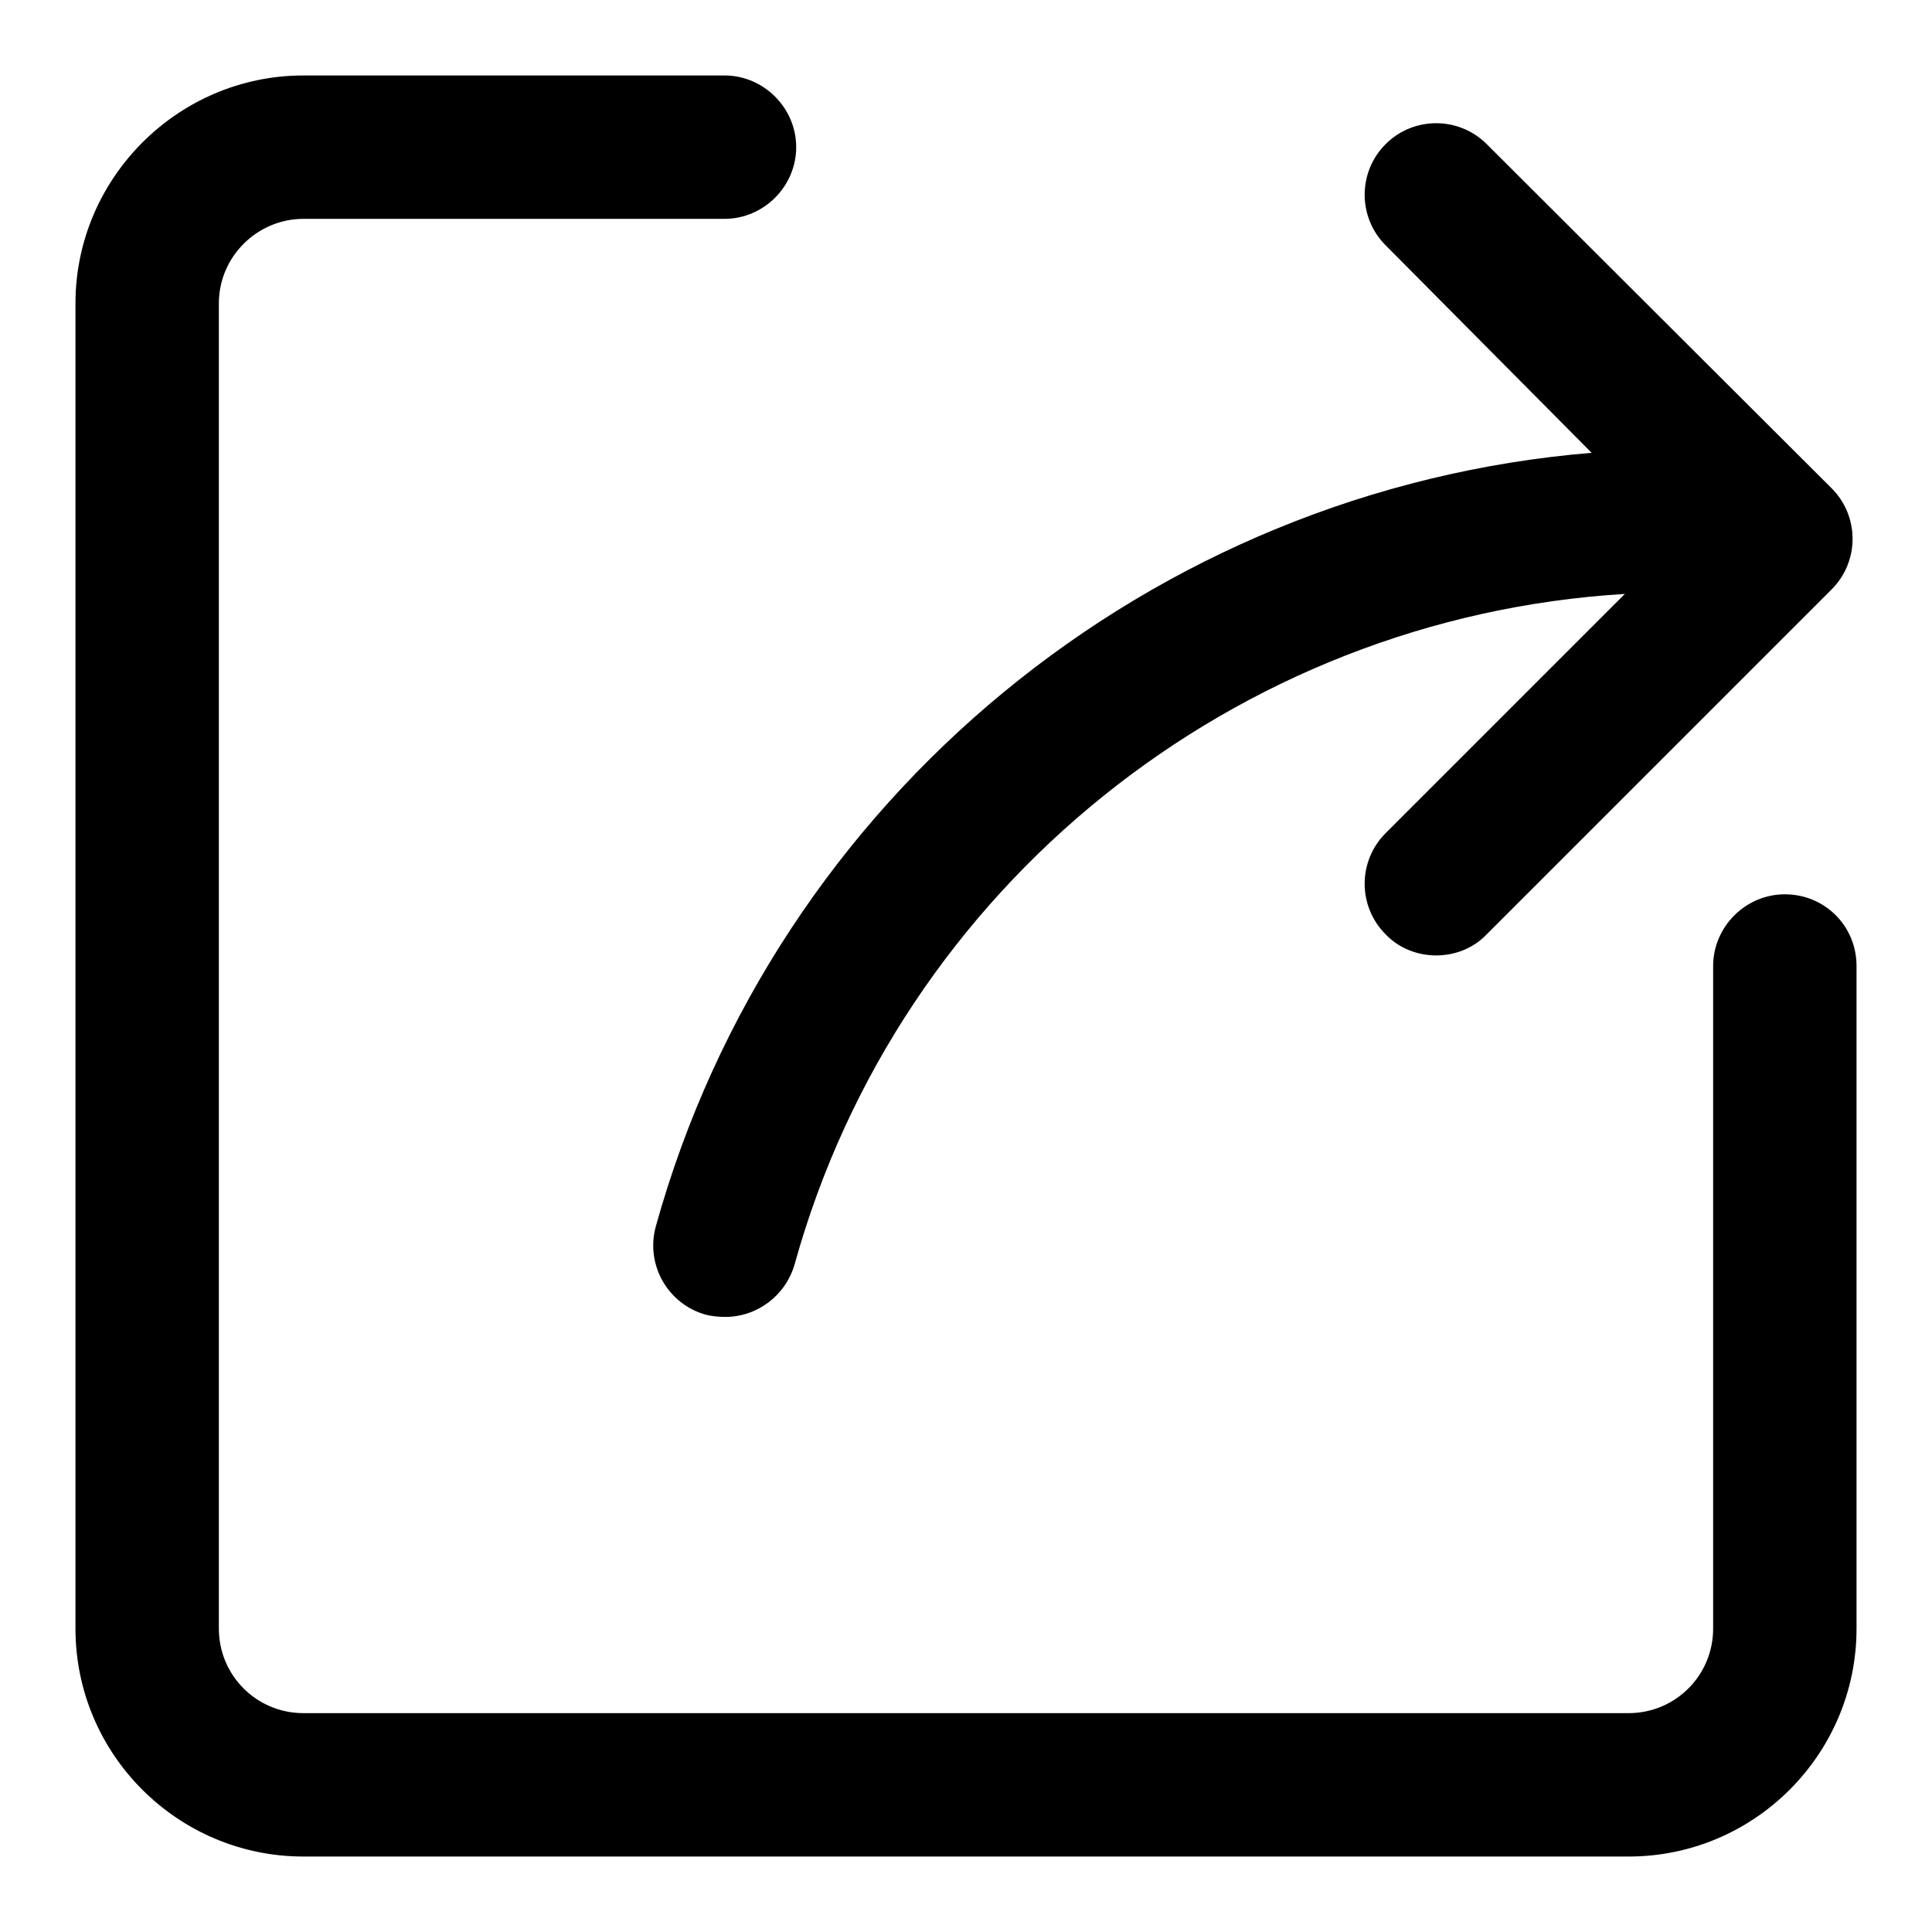 <?xml version="1.0" encoding="utf-8"?>
<!-- Svg Vector Icons : http://www.onlinewebfonts.com/icon -->
<!DOCTYPE svg PUBLIC "-//W3C//DTD SVG 1.1//EN" "http://www.w3.org/Graphics/SVG/1.1/DTD/svg11.dtd">
<svg version="1.1" xmlns="http://www.w3.org/2000/svg" xmlns:xlink="http://www.w3.org/1999/xlink" x="0px" y="0px" viewBox="0 0 256 256" enable-background="new 0 0 256 256" xml:space="preserve">
<g> <path fill="#000000" d="M236.5,118.5c-5.2,0-9.5,4.3-9.5,9.5v87.8c0,6.2-5,11.2-11.2,11.2H40.2c-6.2,0-11.2-5-11.2-11.2V40.2 C29,34,34.1,29,40.2,29H96c5.2,0,9.5-4.3,9.5-9.5c0-5.2-4.3-9.5-9.5-9.5H40.2C23.6,10,10,23.6,10,40.2v175.6 c0,16.7,13.6,30.2,30.2,30.2h175.6c16.7,0,30.2-13.6,30.2-30.2V128C246,122.7,241.8,118.5,236.5,118.5z M86.9,162.5 c-1.4,5.1,1.6,10.3,6.6,11.7c0.8,0.2,1.7,0.3,2.6,0.3c4.2,0,8-2.8,9.2-7c13.9-50.1,58.5-85.7,110-88.8l-31.7,31.7 c-3.7,3.7-3.7,9.7,0,13.4c1.8,1.9,4.3,2.8,6.7,2.8c2.4,0,4.9-0.9,6.7-2.8l45.7-45.7c3.7-3.7,3.7-9.7,0-13.4l-45.7-45.6 c-3.7-3.7-9.7-3.7-13.4,0c-3.7,3.7-3.7,9.7,0,13.4L210.9,60C152.7,64.8,102.7,105.6,86.9,162.5z"/></g>
</svg>